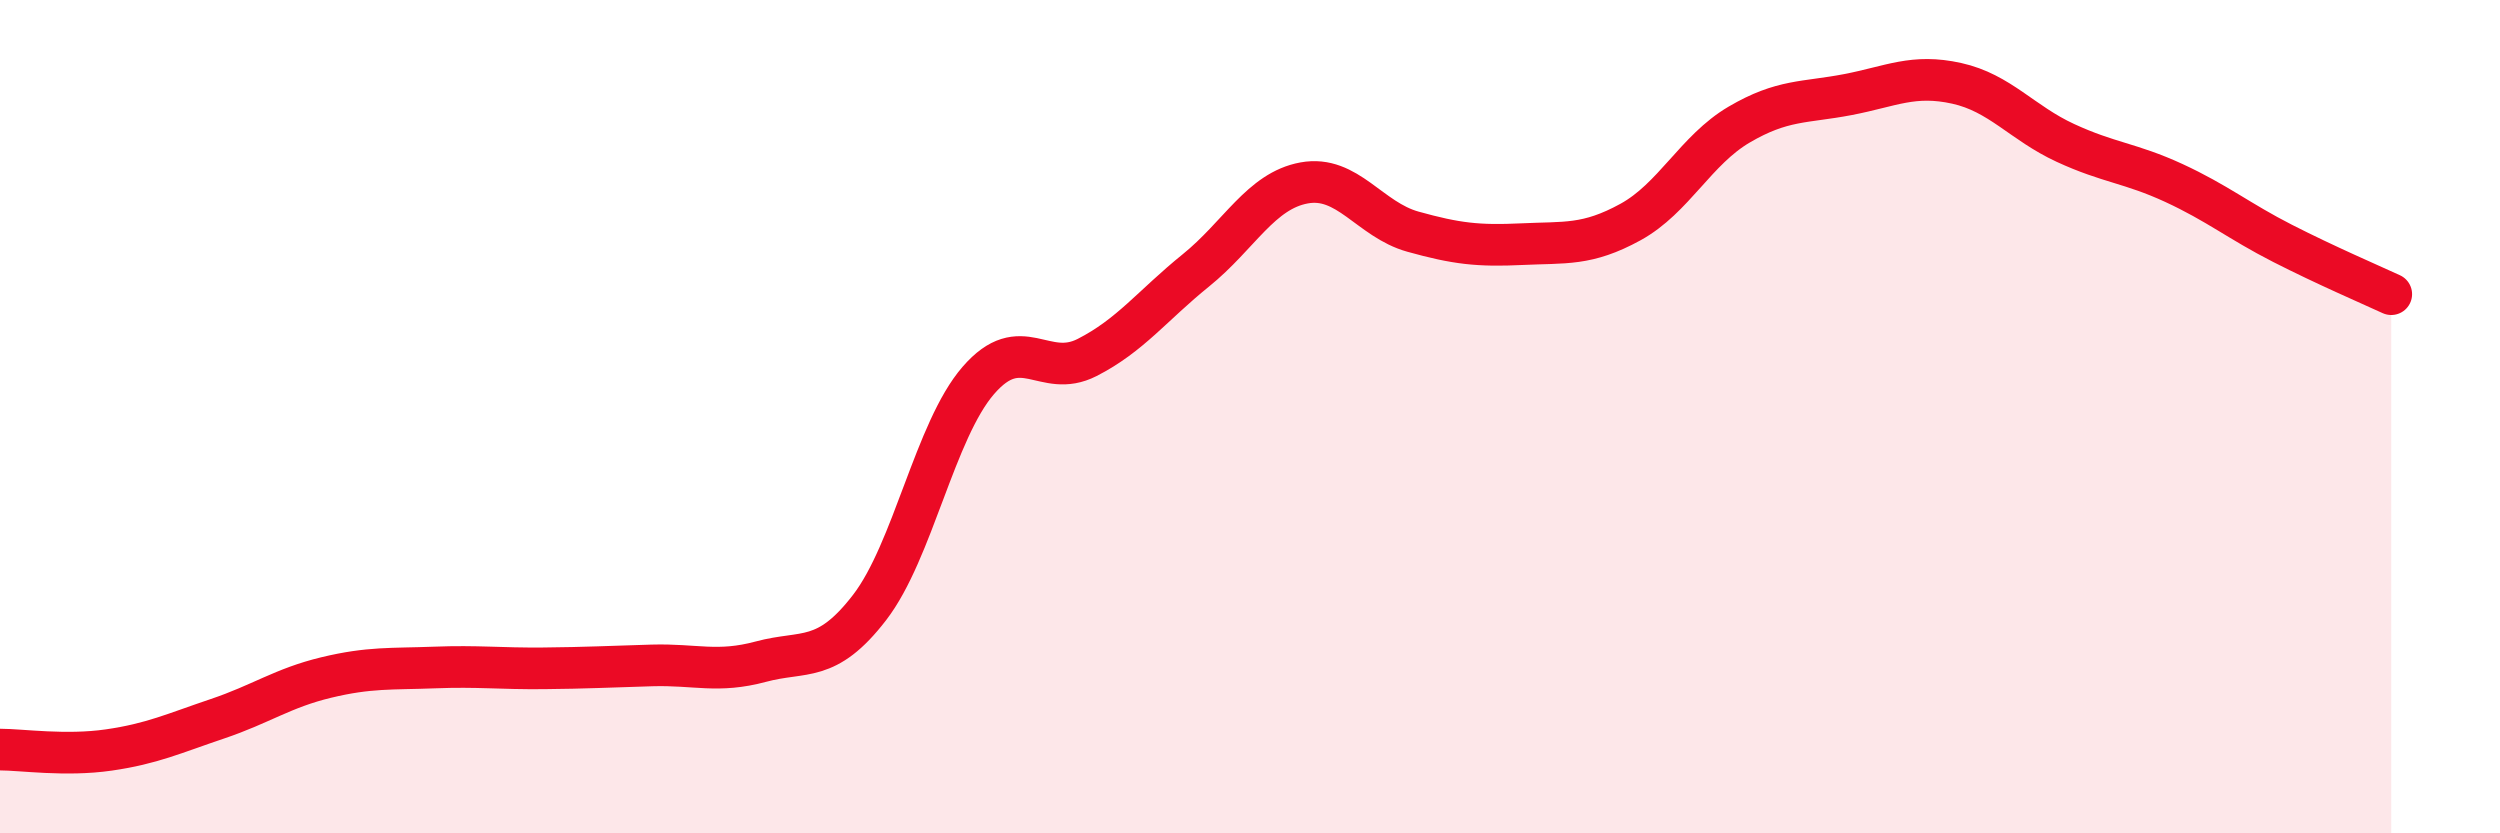 
    <svg width="60" height="20" viewBox="0 0 60 20" xmlns="http://www.w3.org/2000/svg">
      <path
        d="M 0,17.99 C 0.52,17.99 1.57,18.15 2.61,18 C 3.65,17.85 4.18,17.6 5.22,17.25 C 6.26,16.9 6.79,16.51 7.83,16.26 C 8.87,16.01 9.39,16.06 10.43,16.02 C 11.47,15.98 12,16.05 13.04,16.04 C 14.08,16.03 14.61,16 15.65,15.97 C 16.69,15.94 17.22,16.16 18.26,15.88 C 19.3,15.6 19.83,15.93 20.87,14.58 C 21.91,13.23 22.44,10.33 23.48,9.13 C 24.52,7.93 25.05,9.11 26.09,8.58 C 27.13,8.05 27.66,7.33 28.7,6.49 C 29.74,5.65 30.26,4.58 31.3,4.39 C 32.34,4.2 32.87,5.27 33.91,5.56 C 34.95,5.85 35.48,5.91 36.52,5.86 C 37.56,5.81 38.09,5.9 39.13,5.33 C 40.17,4.76 40.7,3.6 41.74,2.99 C 42.78,2.38 43.31,2.47 44.35,2.27 C 45.39,2.07 45.92,1.77 46.96,2 C 48,2.23 48.53,2.95 49.57,3.43 C 50.61,3.91 51.13,3.91 52.17,4.39 C 53.21,4.87 53.74,5.31 54.78,5.84 C 55.82,6.37 56.87,6.82 57.39,7.06L57.39 20L0 20Z"
        fill="#EB0A25"
        opacity="0.1"
        stroke-linecap="round"
        stroke-linejoin="round"
      />
      <path
        d="M 0,17.99 C 0.52,17.99 1.57,18.15 2.61,18 C 3.65,17.85 4.18,17.6 5.22,17.25 C 6.26,16.9 6.79,16.51 7.83,16.26 C 8.87,16.01 9.39,16.06 10.43,16.02 C 11.47,15.98 12,16.05 13.04,16.04 C 14.08,16.03 14.61,16 15.65,15.97 C 16.69,15.94 17.22,16.16 18.26,15.88 C 19.3,15.6 19.83,15.93 20.87,14.58 C 21.91,13.23 22.44,10.33 23.48,9.13 C 24.52,7.93 25.05,9.11 26.09,8.58 C 27.13,8.05 27.66,7.33 28.7,6.49 C 29.74,5.65 30.26,4.58 31.3,4.39 C 32.34,4.2 32.87,5.27 33.91,5.56 C 34.95,5.85 35.48,5.91 36.52,5.86 C 37.56,5.81 38.09,5.9 39.13,5.33 C 40.17,4.76 40.7,3.6 41.74,2.99 C 42.78,2.38 43.31,2.47 44.35,2.27 C 45.39,2.07 45.92,1.77 46.96,2 C 48,2.23 48.53,2.95 49.57,3.43 C 50.61,3.91 51.13,3.91 52.17,4.39 C 53.21,4.87 53.74,5.31 54.78,5.84 C 55.82,6.37 56.87,6.82 57.39,7.06"
        stroke="#EB0A25"
        stroke-width="1"
        fill="none"
        stroke-linecap="round"
        stroke-linejoin="round"
      />
    </svg>
  